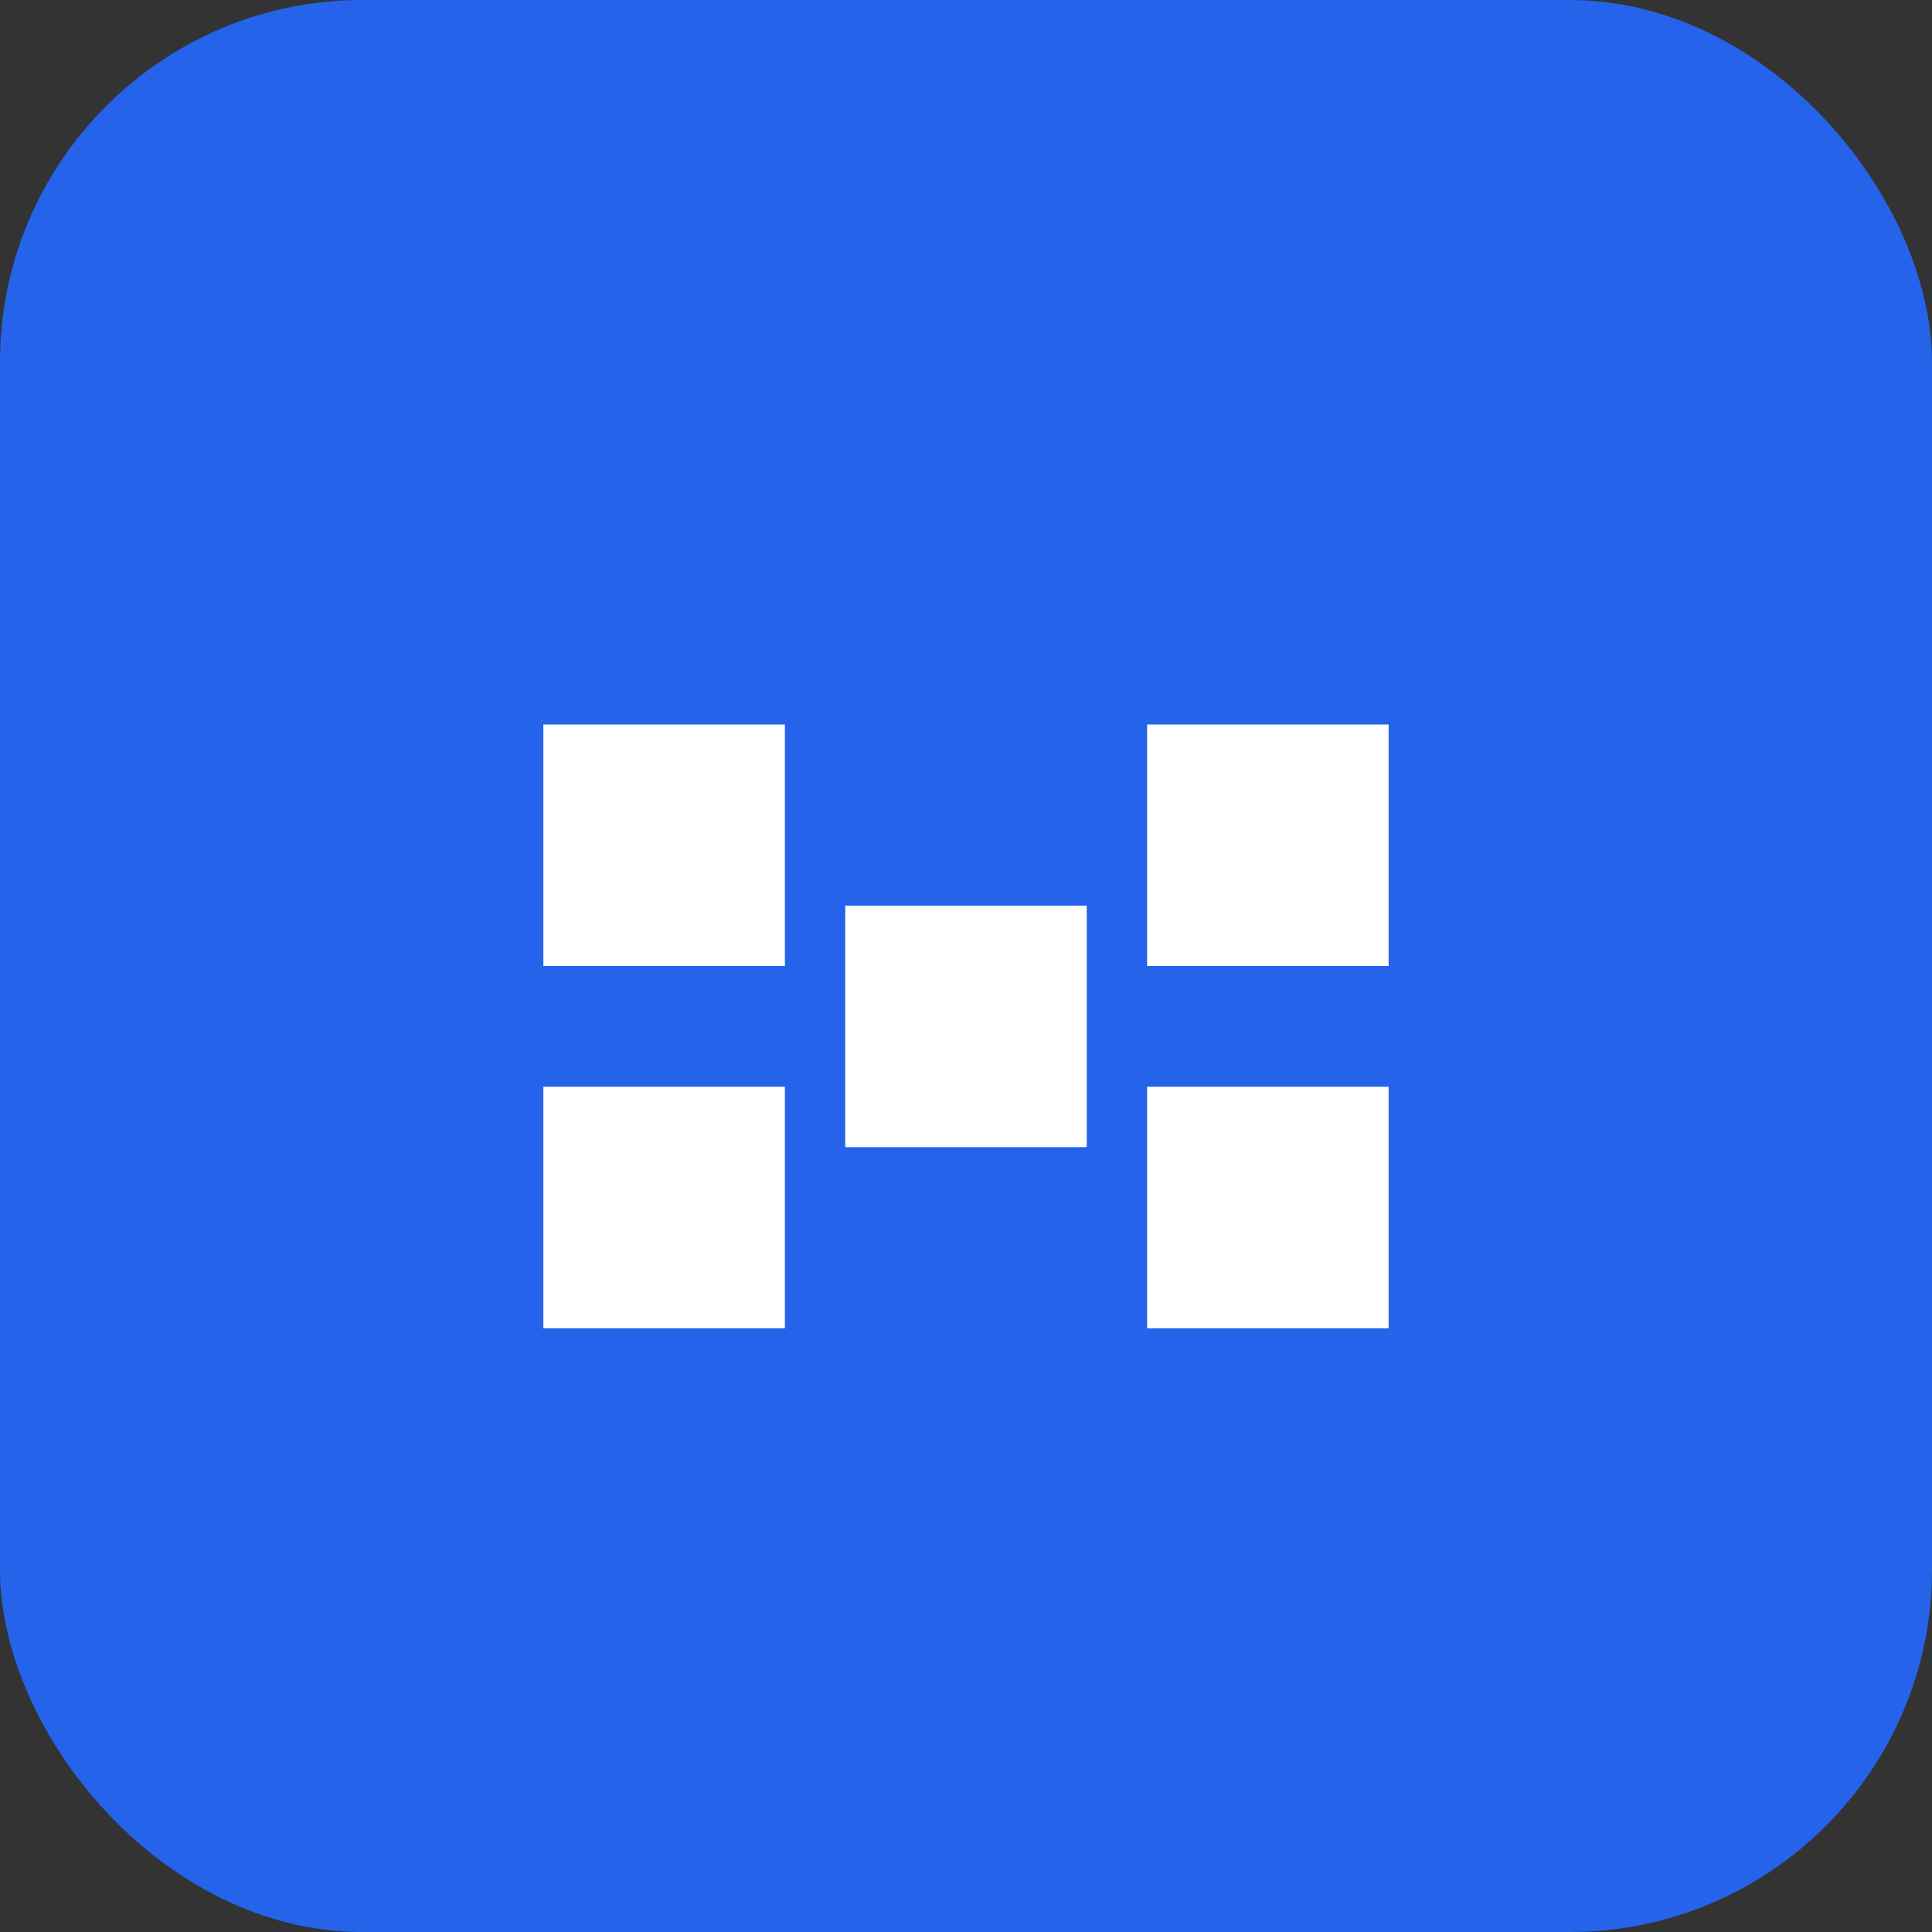 <svg xmlns="http://www.w3.org/2000/svg" viewBox="0 0 32 32" fill="none">
  <rect x="0" y="0" width="32" height="32" fill="#333333" stroke="none"/>
  <rect width="32" height="32" rx="6" fill="#2563EB"/>
  <path d="M9 12h4v4h-4z M9 18h4v4h-4z M14 15h4v4h-4z M19 12h4v4h-4z M19 18h4v4h-4z" fill="white"/>
</svg>
